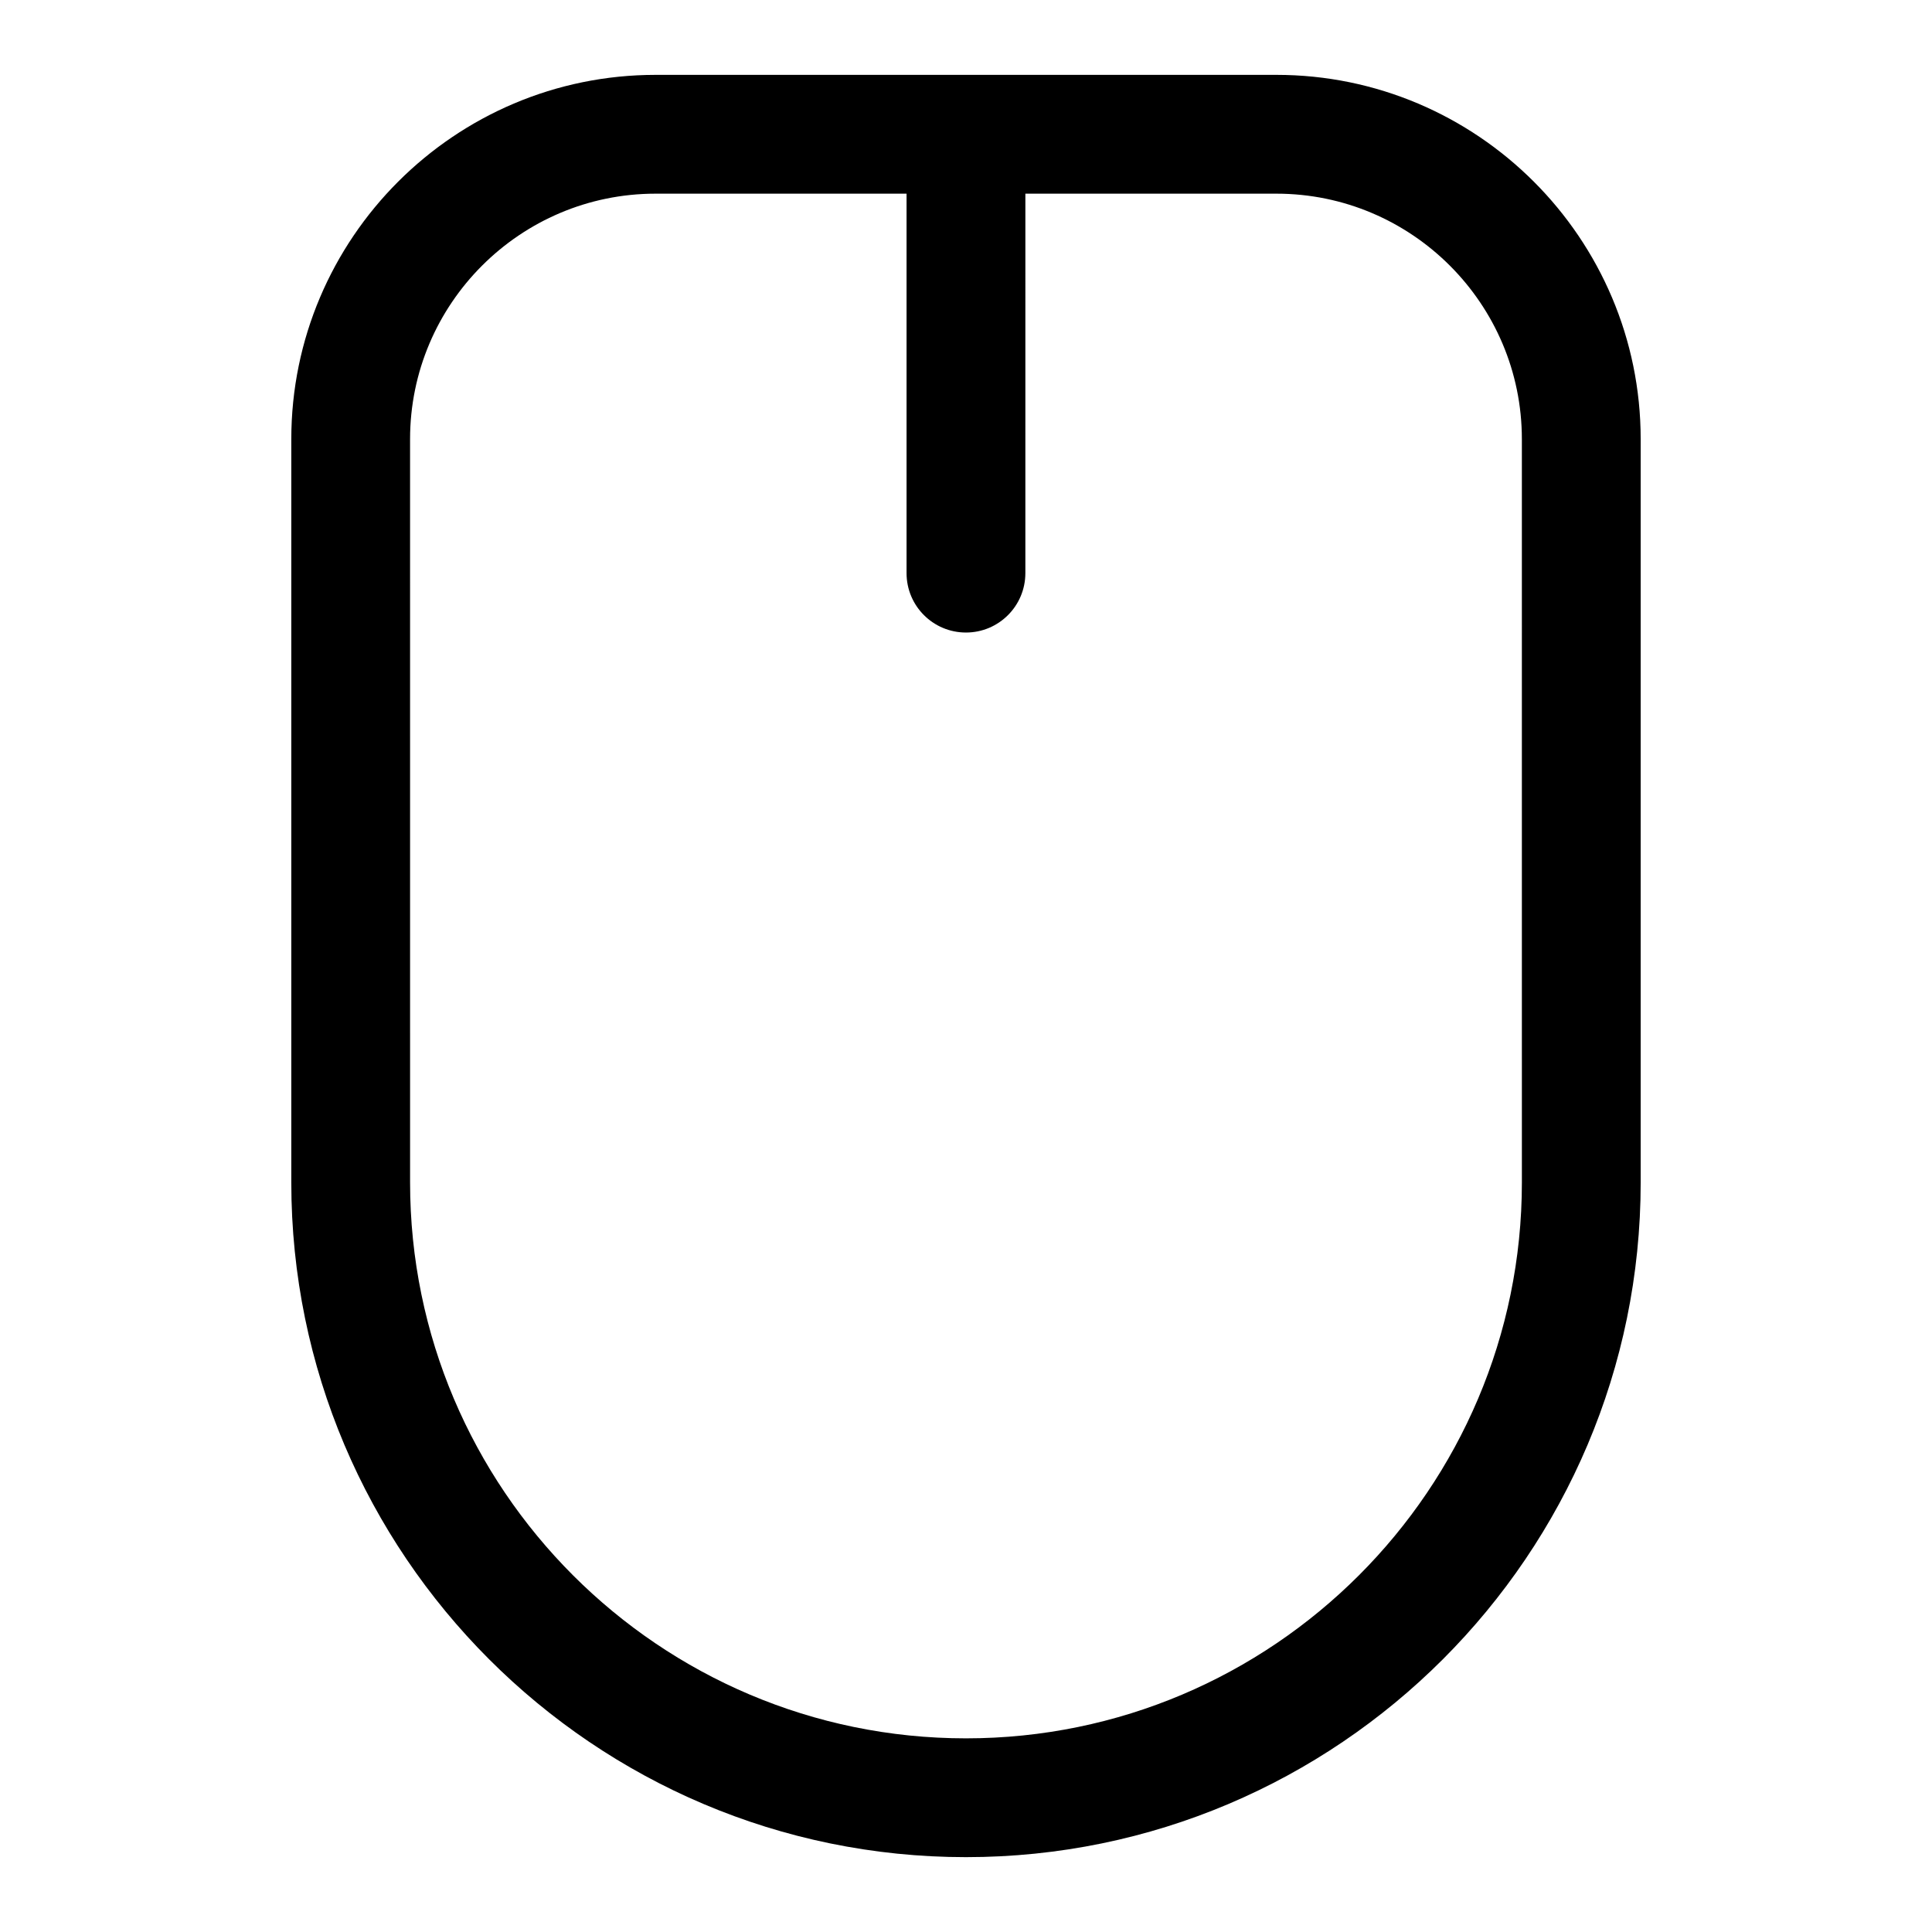 <?xml version="1.0" encoding="UTF-8"?>
<!-- Uploaded to: SVG Find, www.svgrepo.com, Generator: SVG Find Mixer Tools -->
<svg fill="#000000" width="800px" height="800px" version="1.1" viewBox="144 144 512 512" xmlns="http://www.w3.org/2000/svg">
 <path d="m482.26 163.84h-164.52c-53.234 0-96.543 43.312-96.543 96.543v196.97c0 98.59 80.199 178.81 178.8 178.81s178.8-80.215 178.8-178.8v-196.98c0-53.23-43.312-96.543-96.543-96.543zm65.055 293.52c0 81.238-66.078 147.32-147.32 147.32s-147.32-66.078-147.32-147.32l-0.004-196.98c0-35.863 29.176-65.055 65.055-65.055h66.52v100.56c0 8.707 7.055 15.742 15.742 15.742 8.691 0 15.742-7.039 15.742-15.742l0.004-100.56h66.52c35.879 0 65.055 29.191 65.055 65.055z"/>
</svg>